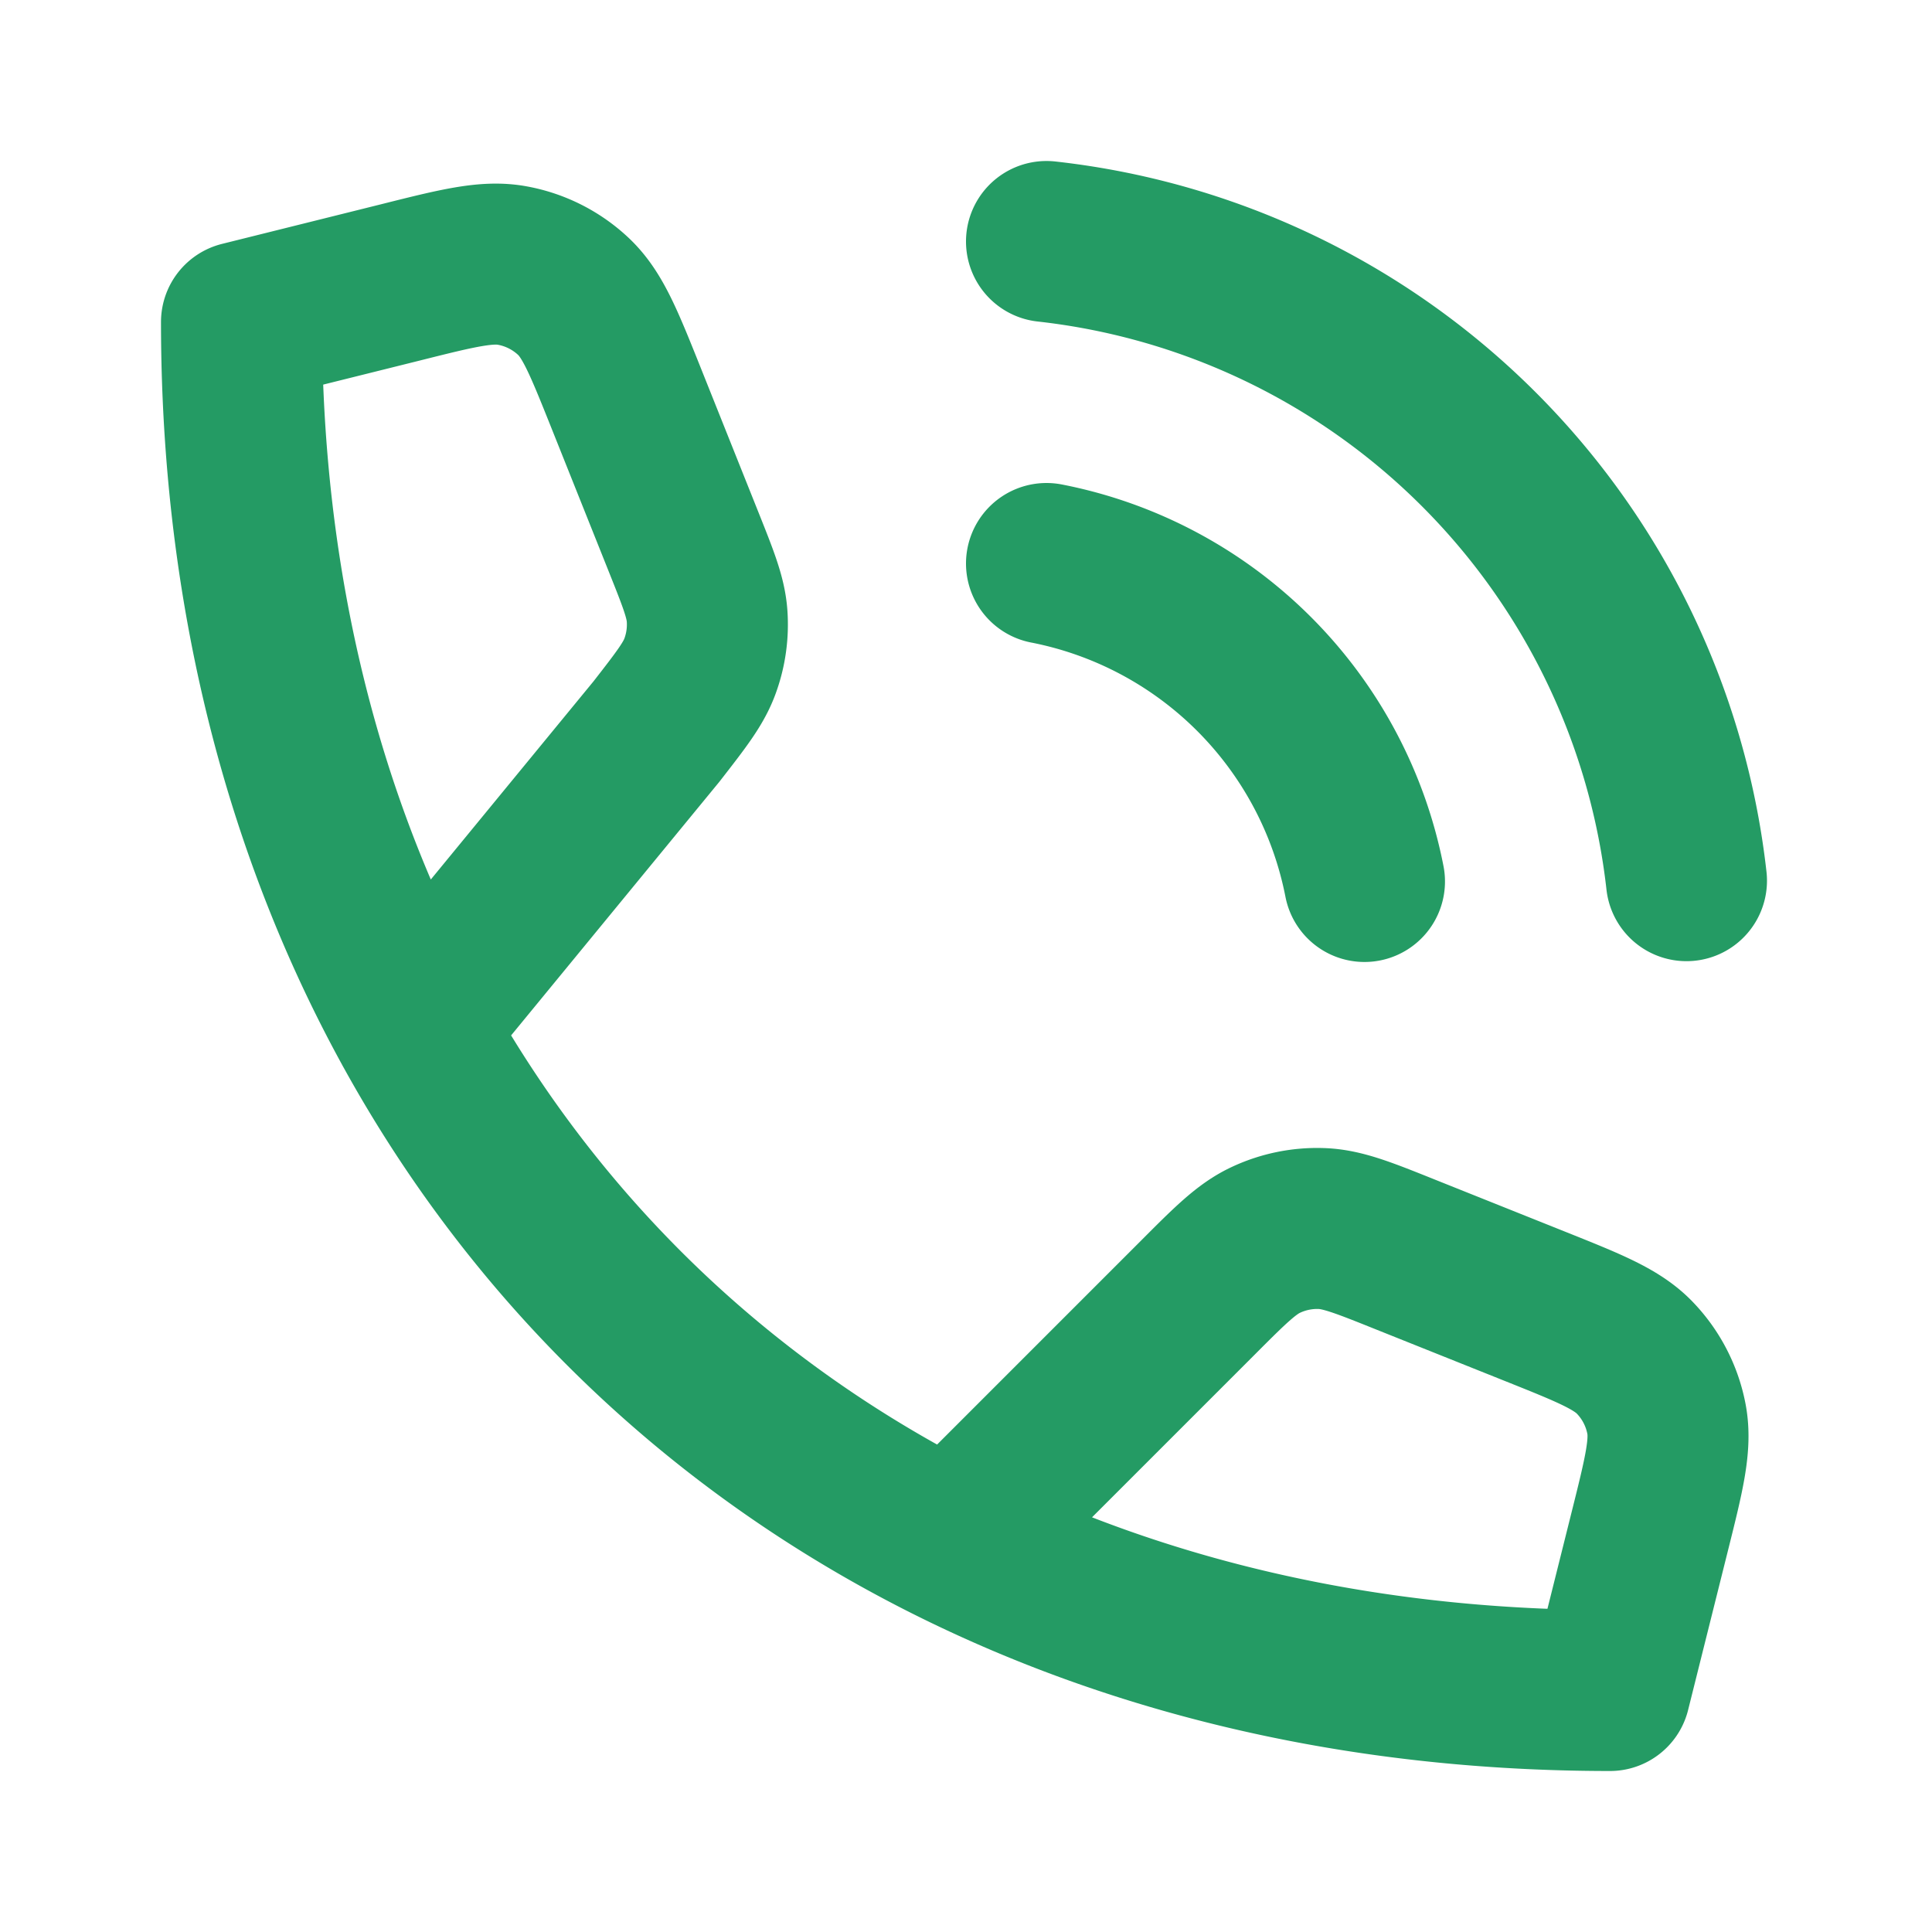 <svg width="800" height="800" viewBox="0 0 24 24" fill="none" xmlns="http://www.w3.org/2000/svg"><path d="m5.136 12.764 3.019-3.677c.308-.396.462-.594.542-.816a1.5 1.5 0 0 0 .087-.615c-.016-.235-.11-.468-.296-.934l-.71-1.777c-.276-.69-.414-1.034-.652-1.26A1.5 1.5 0 0 0 6.37 3.3c-.322-.061-.682.029-1.403.21L3 4c0 10 7 17 17 17l.492-1.968c.18-.72.27-1.08.21-1.402a1.5 1.5 0 0 0-.388-.757c-.225-.238-.57-.375-1.26-.651l-1.585-.634c-.531-.213-.797-.32-1.062-.327a1.5 1.5 0 0 0-.679.14c-.24.111-.443.313-.847.718l-3.054 3.054M13 7a5 5 0 0 1 3.95 3.95M13 3a9 9 0 0 1 7.95 7.94" stroke="#249b64" stroke-width="2" stroke-linecap="round" stroke-linejoin="round"/></svg>